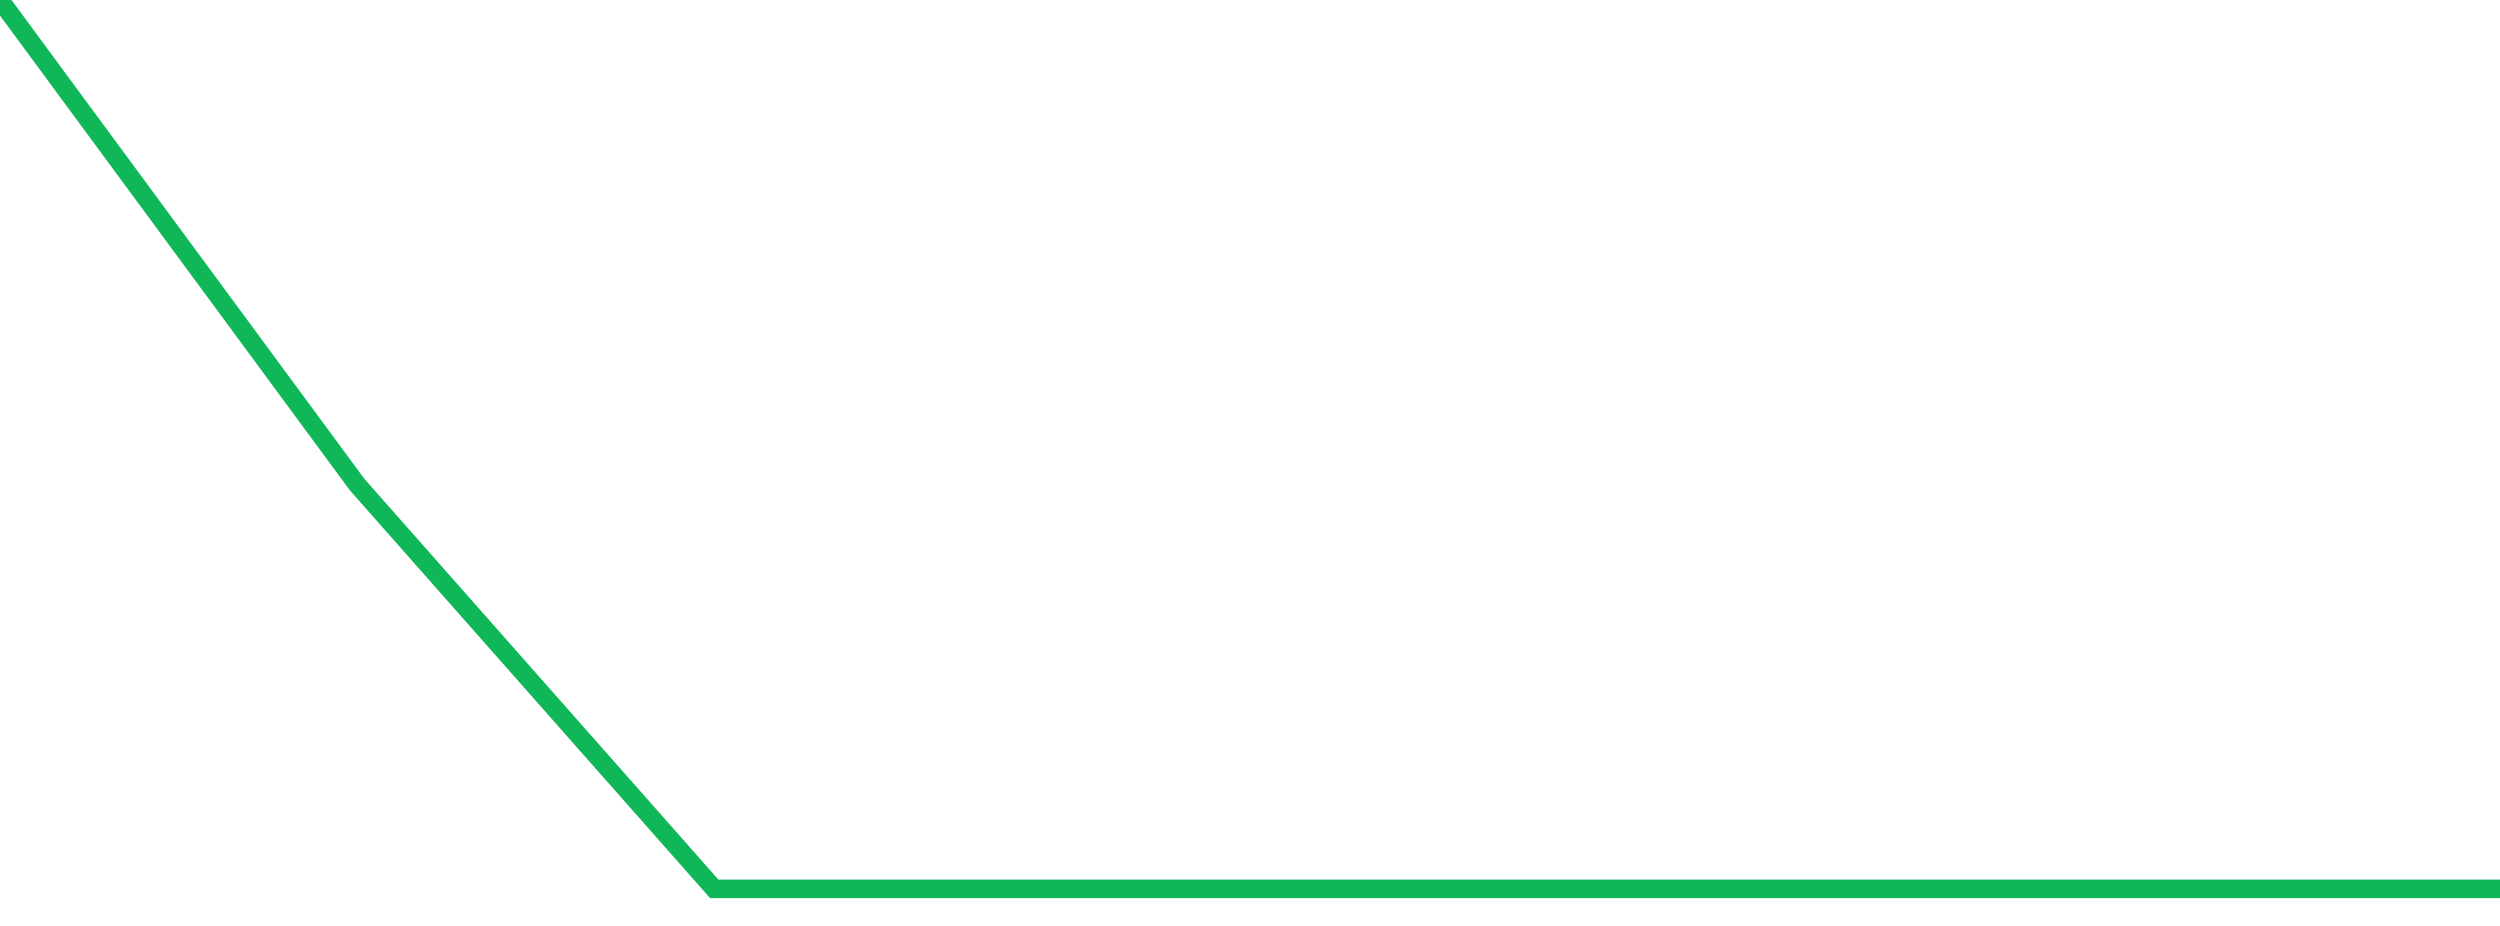<?xml version="1.0" standalone="no"?>
<!DOCTYPE svg PUBLIC "-//W3C//DTD SVG 1.1//EN" "http://www.w3.org/Graphics/SVG/1.1/DTD/svg11.dtd">
<svg width="135" height="50" viewBox="0 0 135 50" preserveAspectRatio="none" class="sparkline" xmlns="http://www.w3.org/2000/svg"
xmlns:xlink="http://www.w3.org/1999/xlink"><path  class="sparkline--line" d="M 0 0 L 0 0 L 19.286 26.17 L 38.571 48 L 57.857 48 L 77.143 48 L 96.429 48 L 115.714 48 L 135 48" fill="none" stroke-width="1" stroke="#10b759"></path></svg>